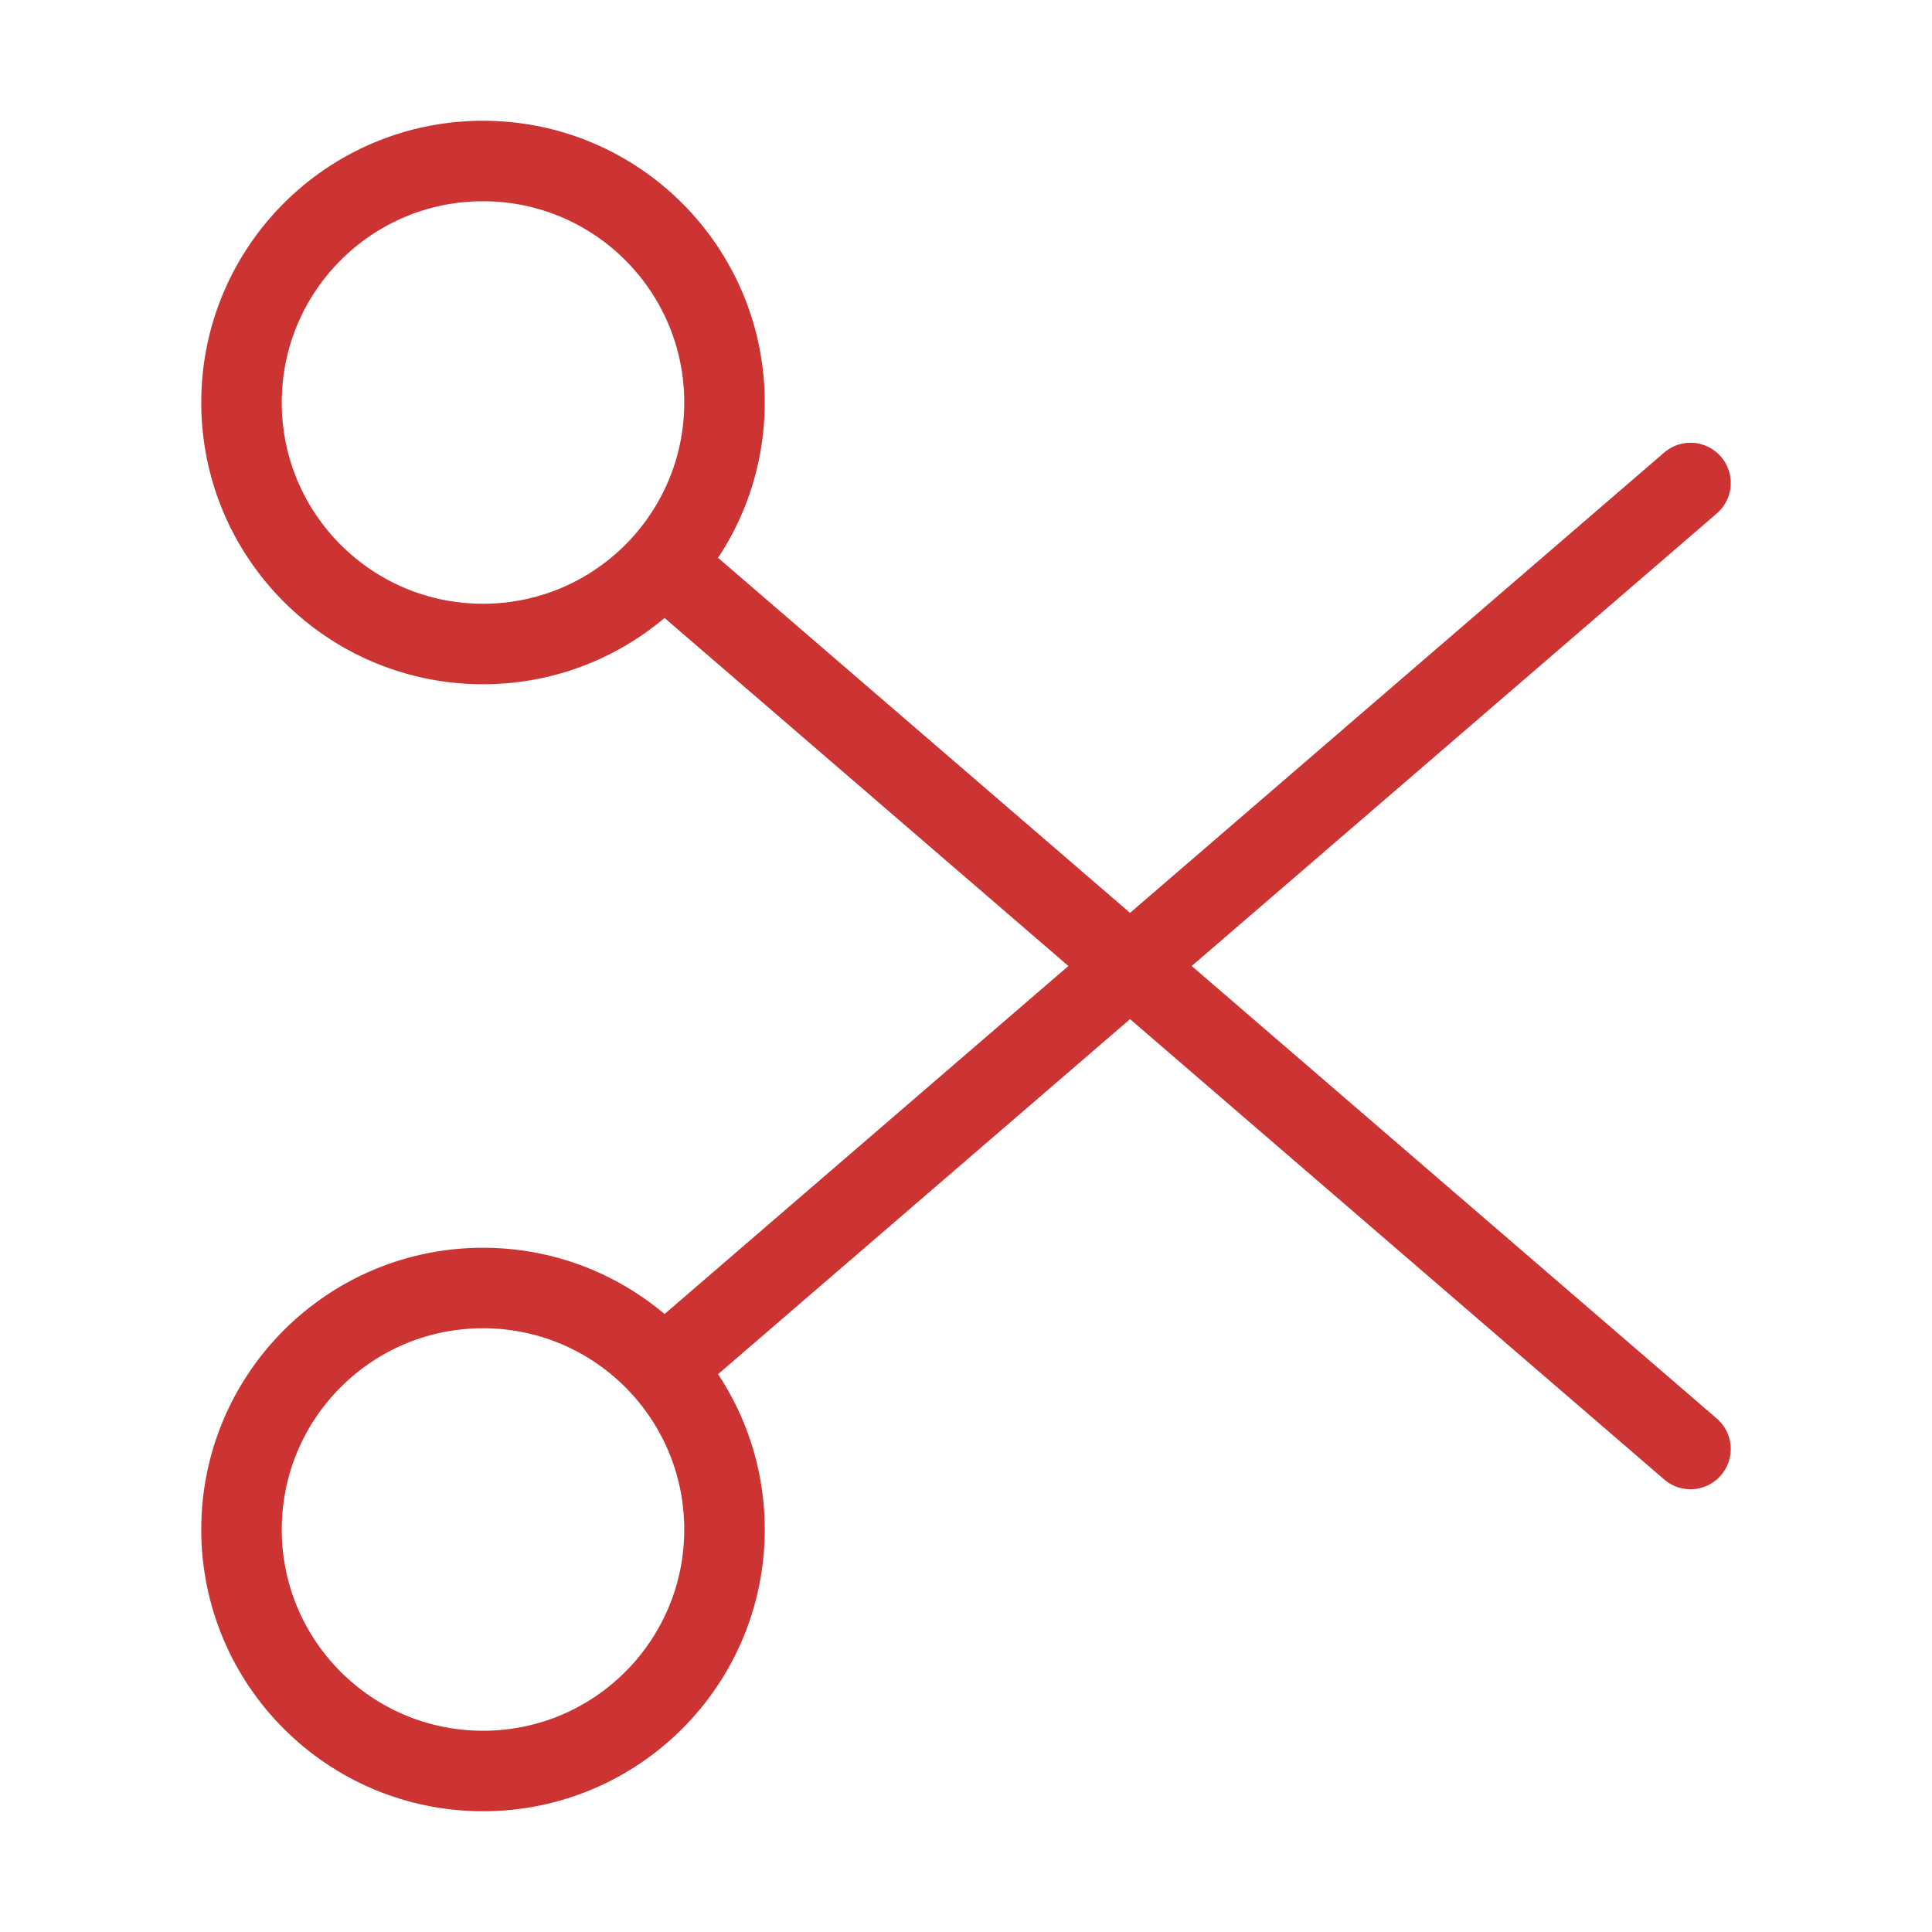 <svg width="24" height="24" viewBox="0 0 24 24" fill="none" xmlns="http://www.w3.org/2000/svg">
<path d="M8.236 7C8.711 6.469 9 5.768 9 5C9 3.343 7.657 2 6 2C4.343 2 3 3.343 3 5C3 6.657 4.343 8 6 8C6.888 8 7.687 7.614 8.236 7ZM8.236 7L21 18M8.236 17C8.711 17.531 9 18.232 9 19C9 20.657 7.657 22 6 22C4.343 22 3 20.657 3 19C3 17.343 4.343 16 6 16C6.888 16 7.687 16.386 8.236 17ZM8.236 17L21 6" stroke="#CC3333" stroke-linecap="round" stroke-linejoin="round"/>
</svg>
